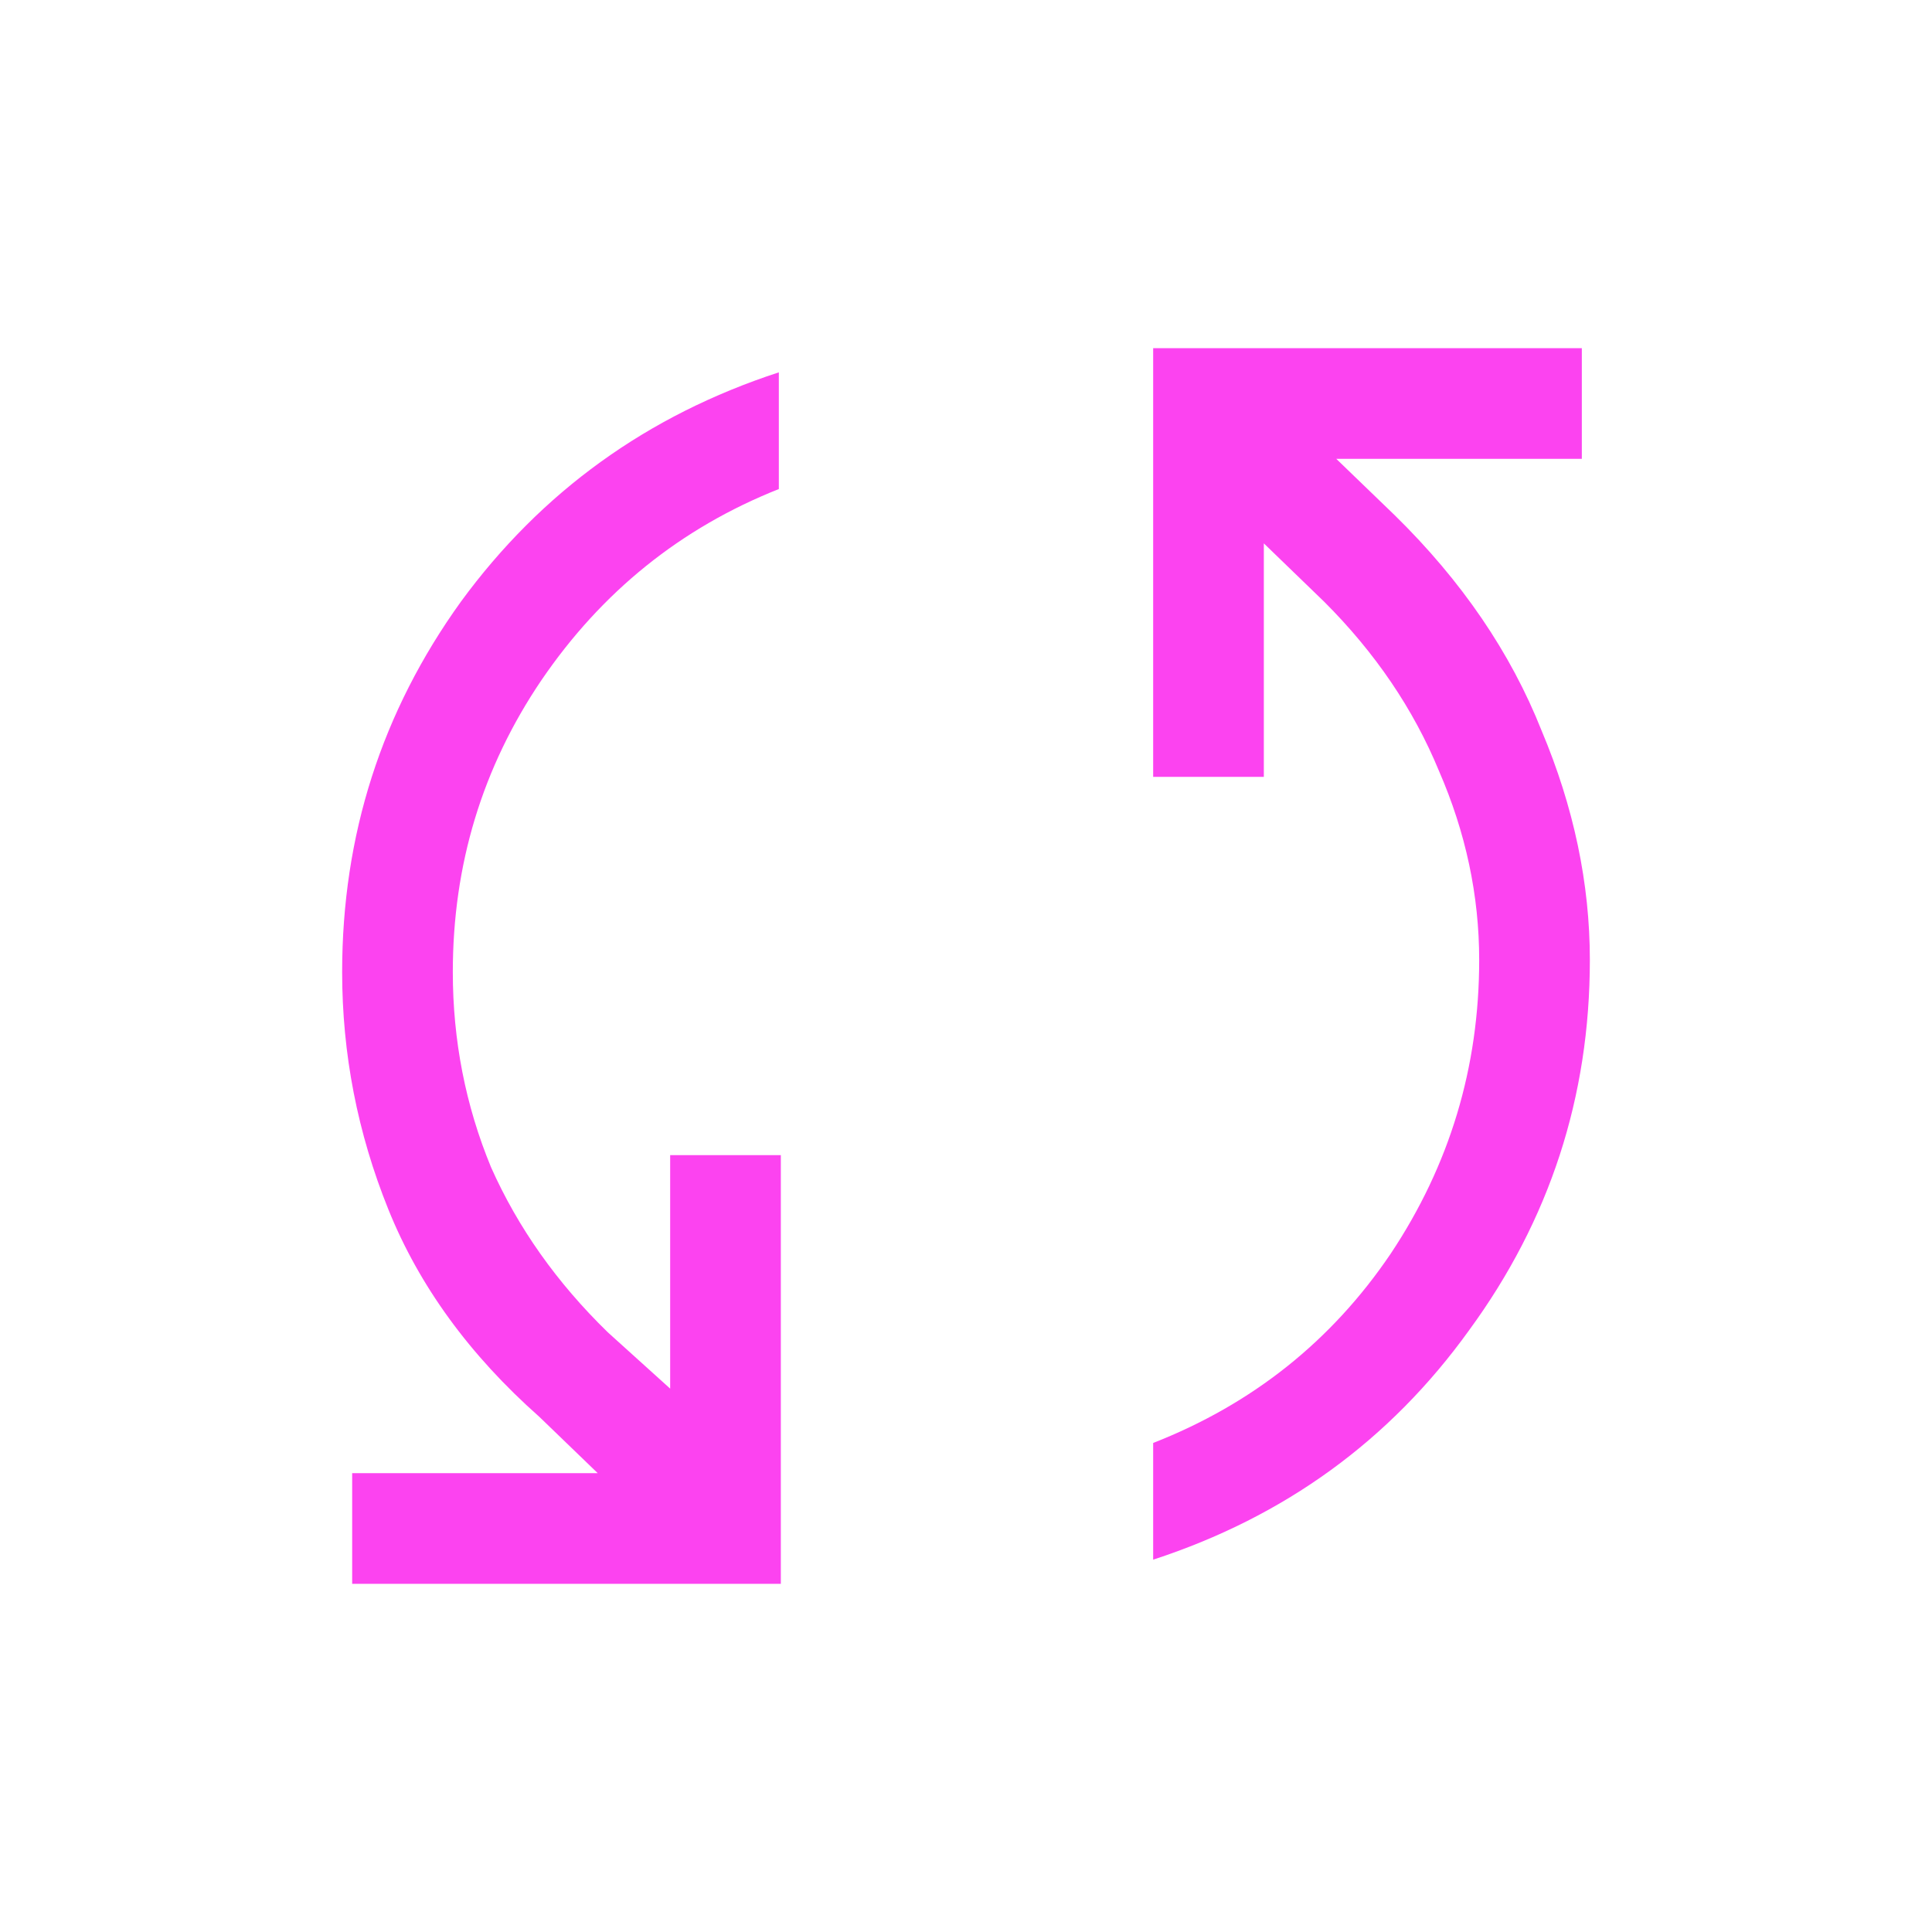 <svg width="32" height="32" viewBox="0 0 32 32" fill="none" xmlns="http://www.w3.org/2000/svg">
<path d="M5.833 26.233V24.4H9.9L8.933 23.467C7.778 22.444 6.944 21.3 6.433 20.033C5.922 18.767 5.667 17.456 5.667 16.1C5.667 13.833 6.322 11.789 7.633 9.967C8.967 8.144 10.722 6.878 12.9 6.167V8.1C11.278 8.744 9.967 9.8 8.967 11.267C7.989 12.711 7.5 14.322 7.5 16.1C7.5 17.233 7.711 18.311 8.133 19.333C8.578 20.333 9.222 21.244 10.067 22.067L11.1 23V19.133H12.933V26.233H5.833ZM19.1 25.833V23.9C20.744 23.256 22.056 22.211 23.033 20.767C24.011 19.3 24.5 17.678 24.5 15.9C24.5 14.833 24.278 13.789 23.833 12.767C23.411 11.744 22.778 10.811 21.933 9.967L20.933 9V12.867H19.1V5.767H26.2V7.6H22.133L23.1 8.533C24.211 9.622 25.022 10.811 25.533 12.1C26.067 13.367 26.333 14.633 26.333 15.9C26.333 18.167 25.667 20.211 24.333 22.033C23.022 23.856 21.278 25.122 19.1 25.833Z" fill="#FC43F0"/>
</svg>
